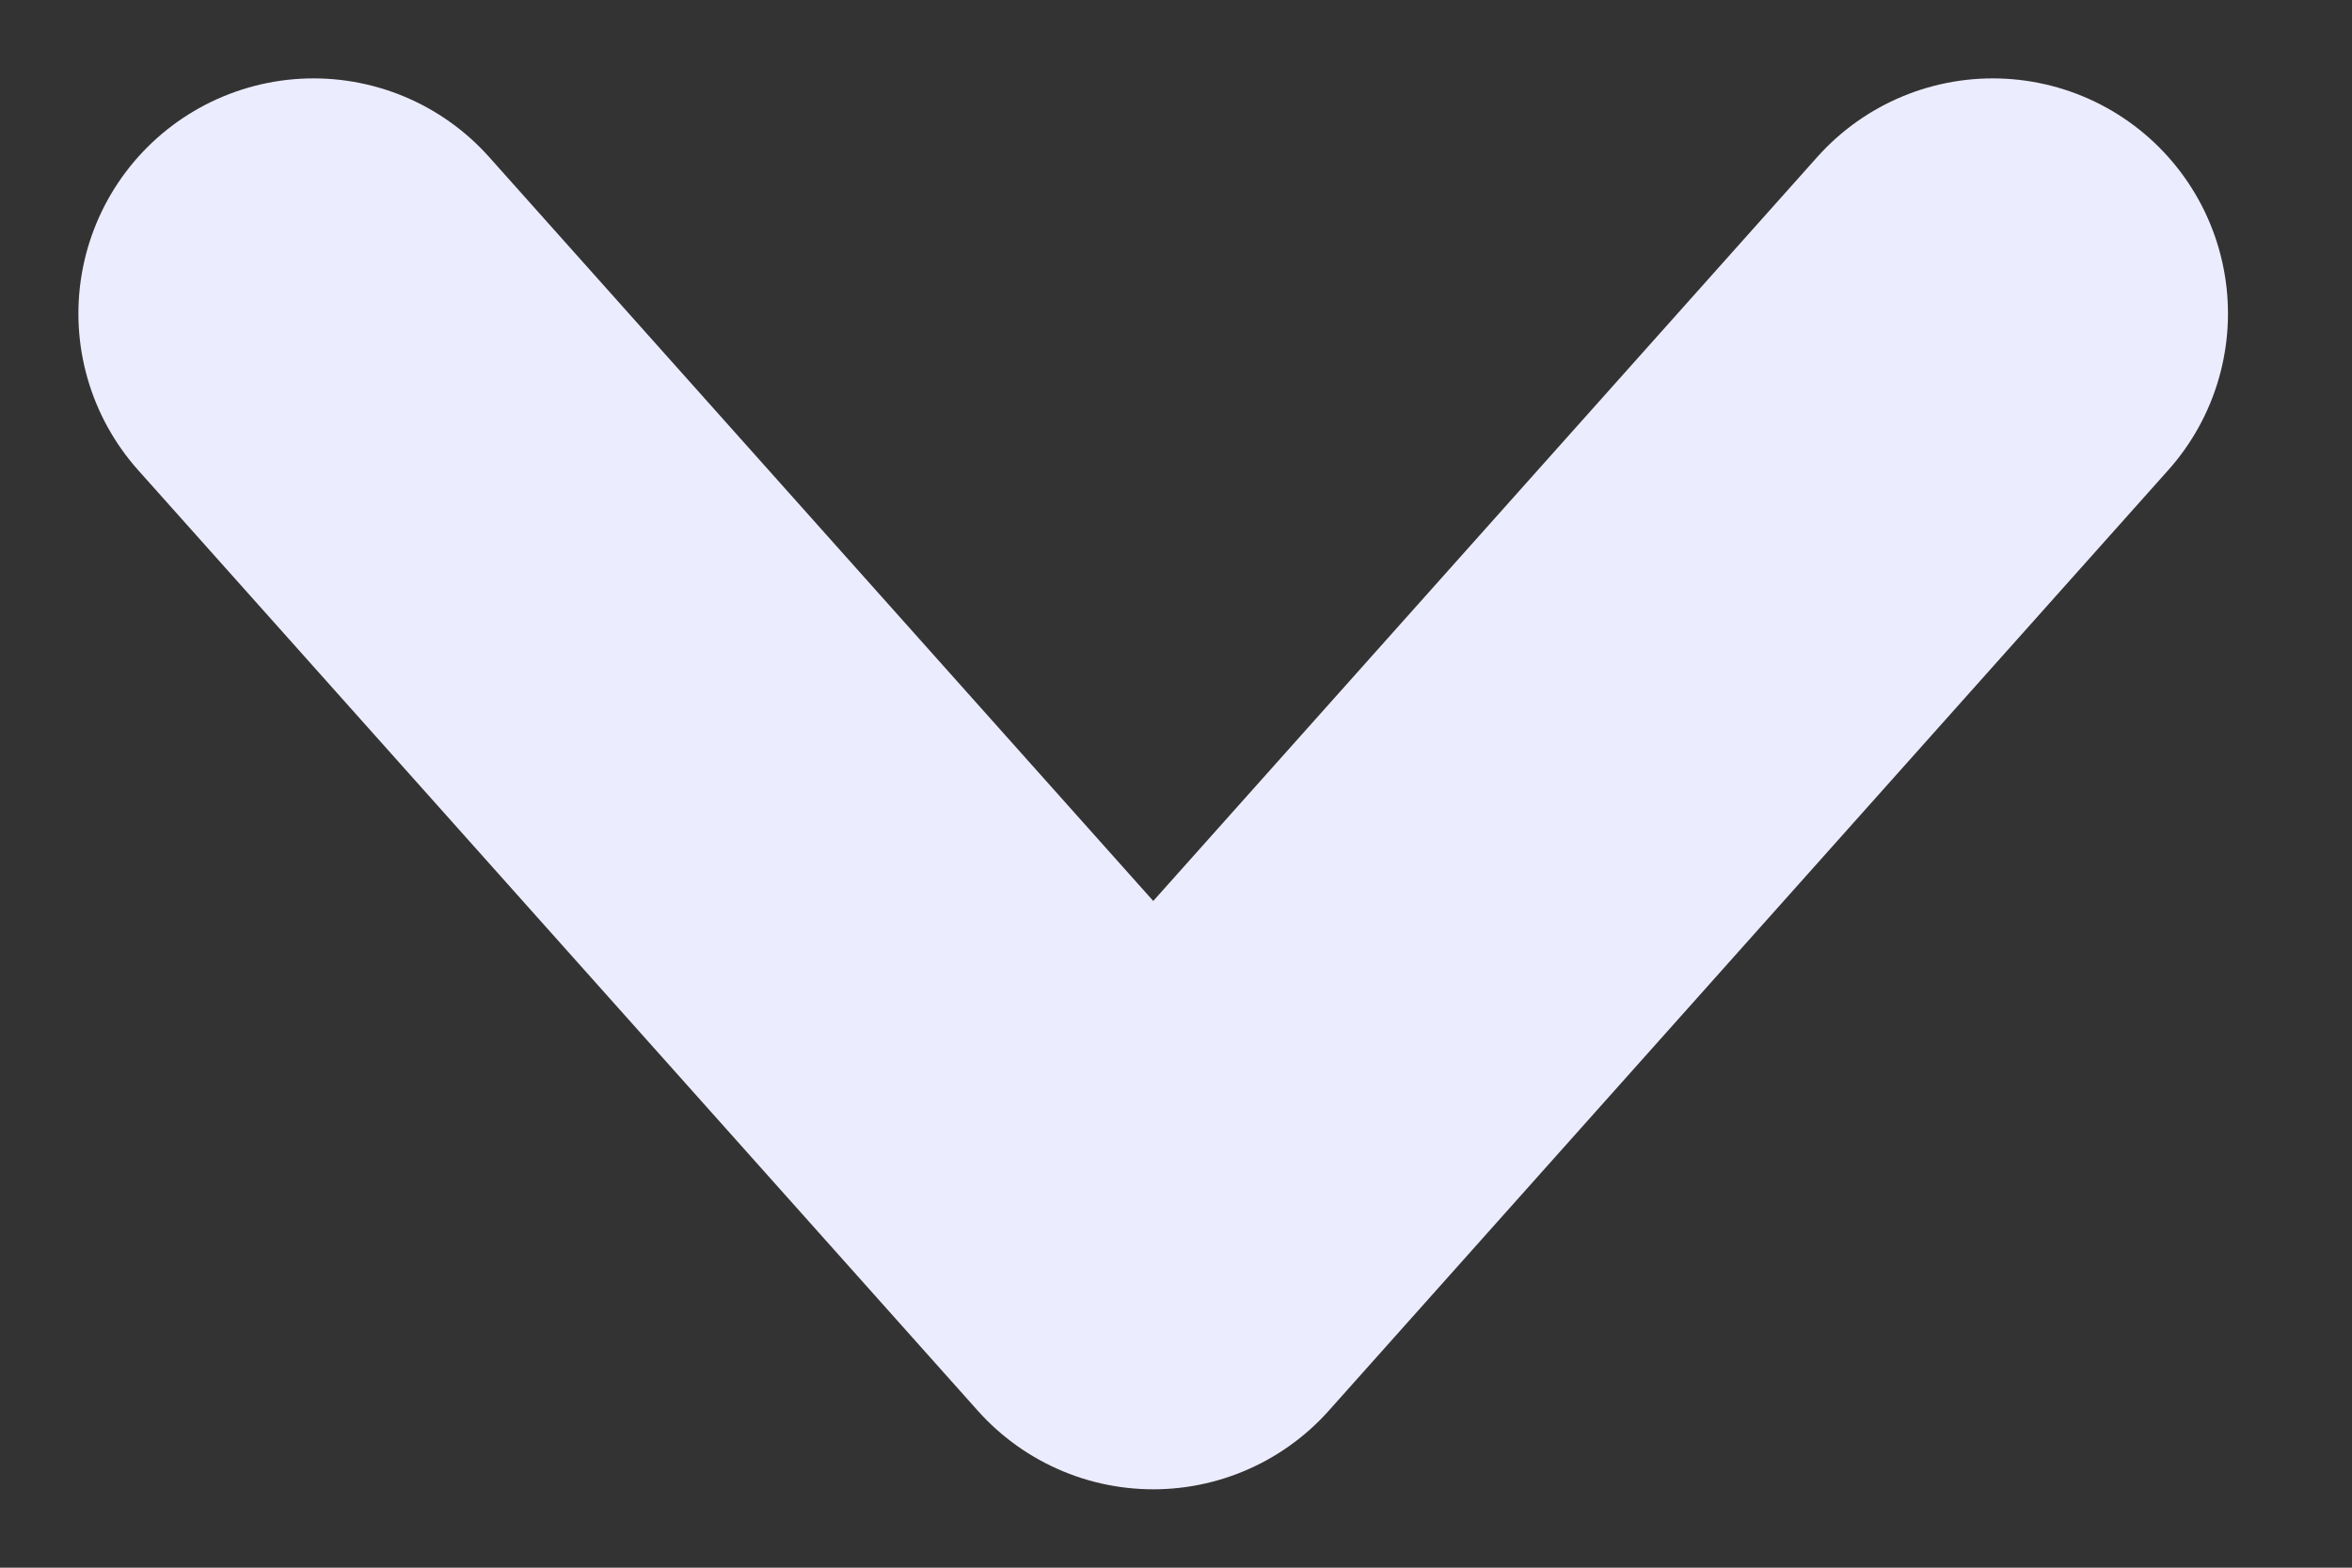 <svg width="15" height="10" viewBox="0 0 15 10" fill="none" xmlns="http://www.w3.org/2000/svg">
<rect x="0" y="0" width="15" height="10" fill="#333333" stroke="none"/>
<path d="M2 2L7.355 8L12.709 2" stroke="#ECECFF" stroke-width="3" stroke-linecap="round" stroke-linejoin="round"/>
</svg>
